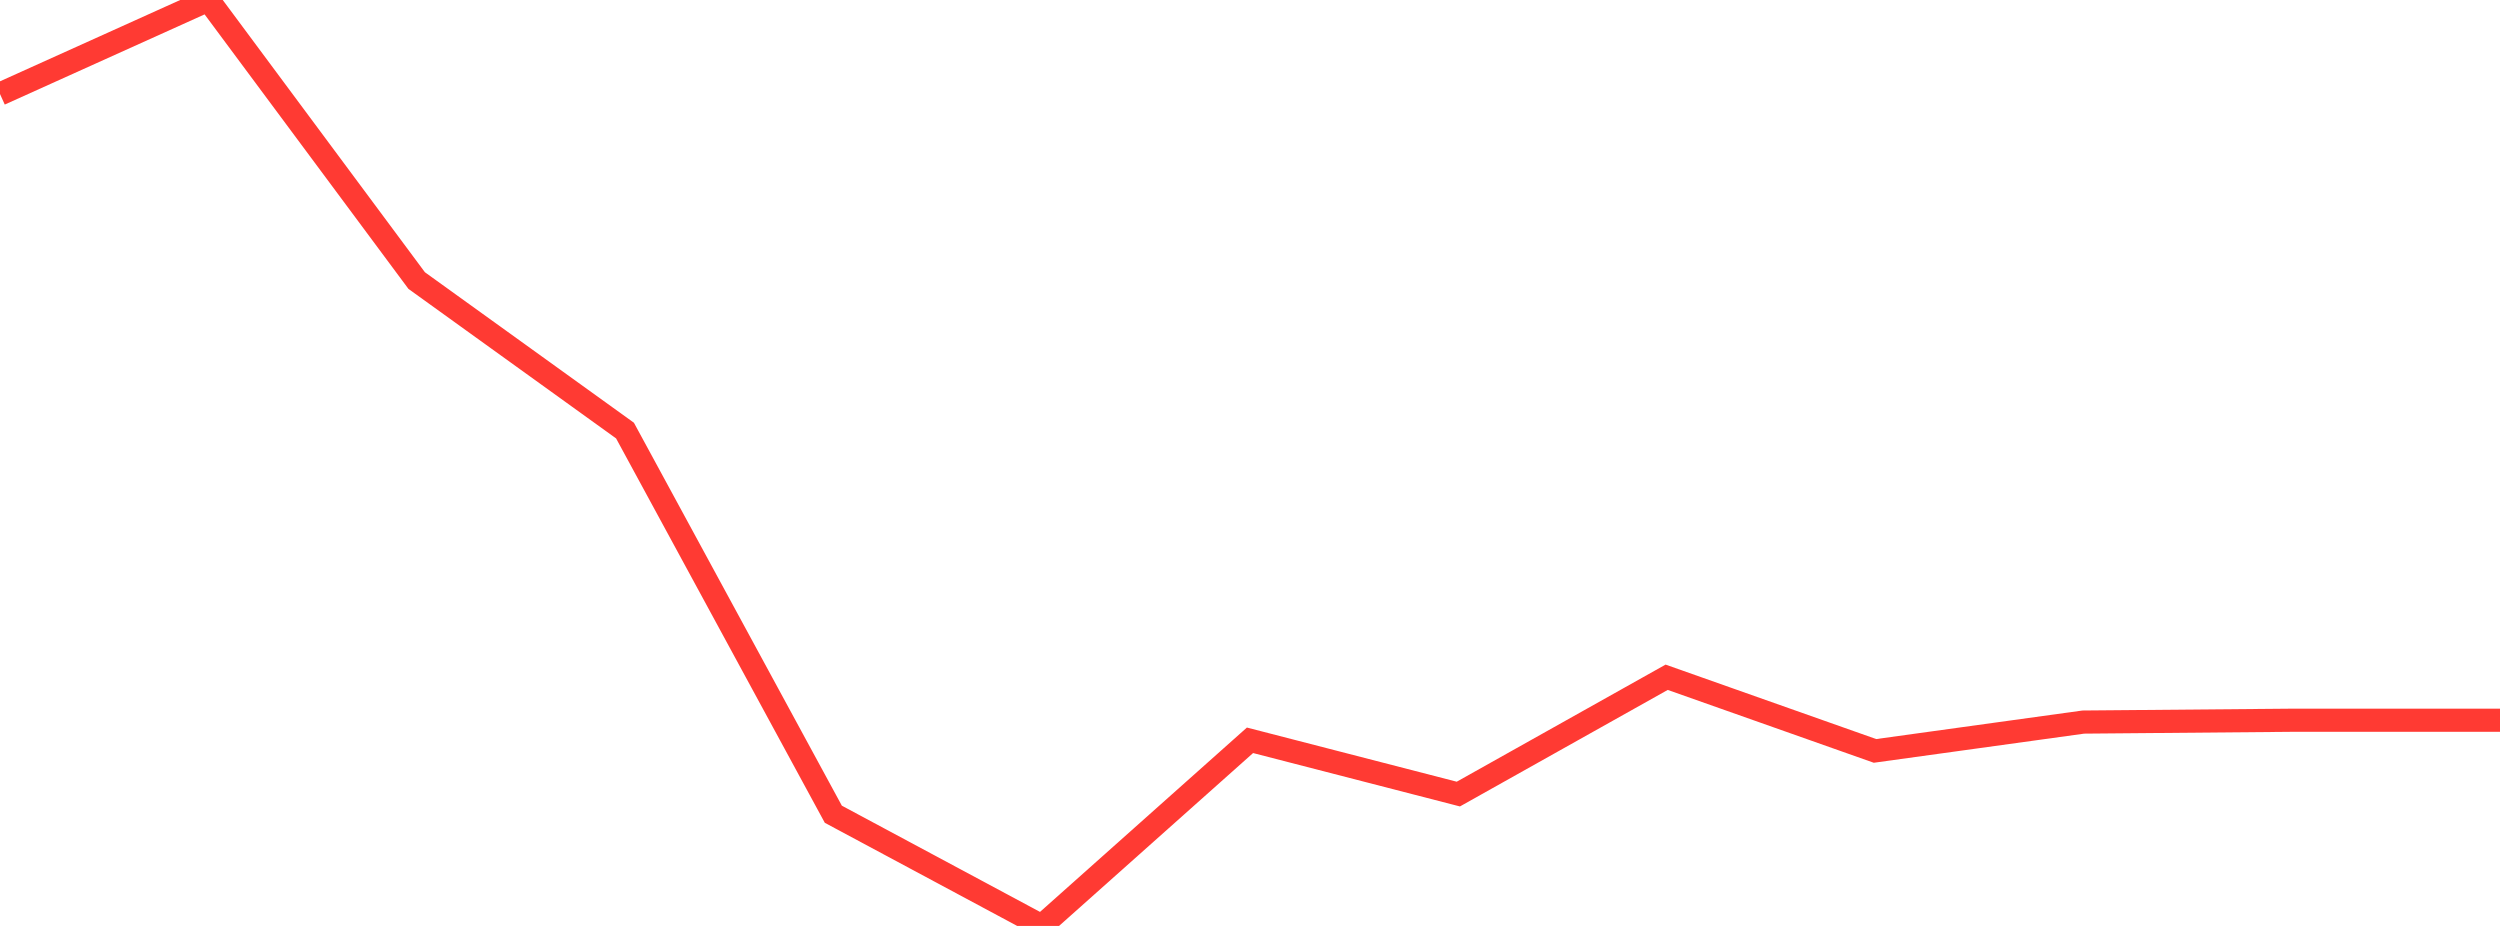 <?xml version="1.0" standalone="no"?>
<!DOCTYPE svg PUBLIC "-//W3C//DTD SVG 1.1//EN" "http://www.w3.org/Graphics/SVG/1.1/DTD/svg11.dtd">

<svg width="135" height="50" viewBox="0 0 135 50" preserveAspectRatio="none" 
  xmlns="http://www.w3.org/2000/svg"
  xmlns:xlink="http://www.w3.org/1999/xlink">


<polyline points="0.0, 5.077 11.25, 0.0 22.5, 15.15 33.75, 23.251 45.0, 43.969 56.25, 50.0 67.5, 39.976 78.75, 42.88 90.0, 36.572 101.25, 40.549 112.5, 38.992 123.75, 38.893 135.0, 38.893" fill="none" stroke="#ff3a33" stroke-width="1.25"/>

</svg>